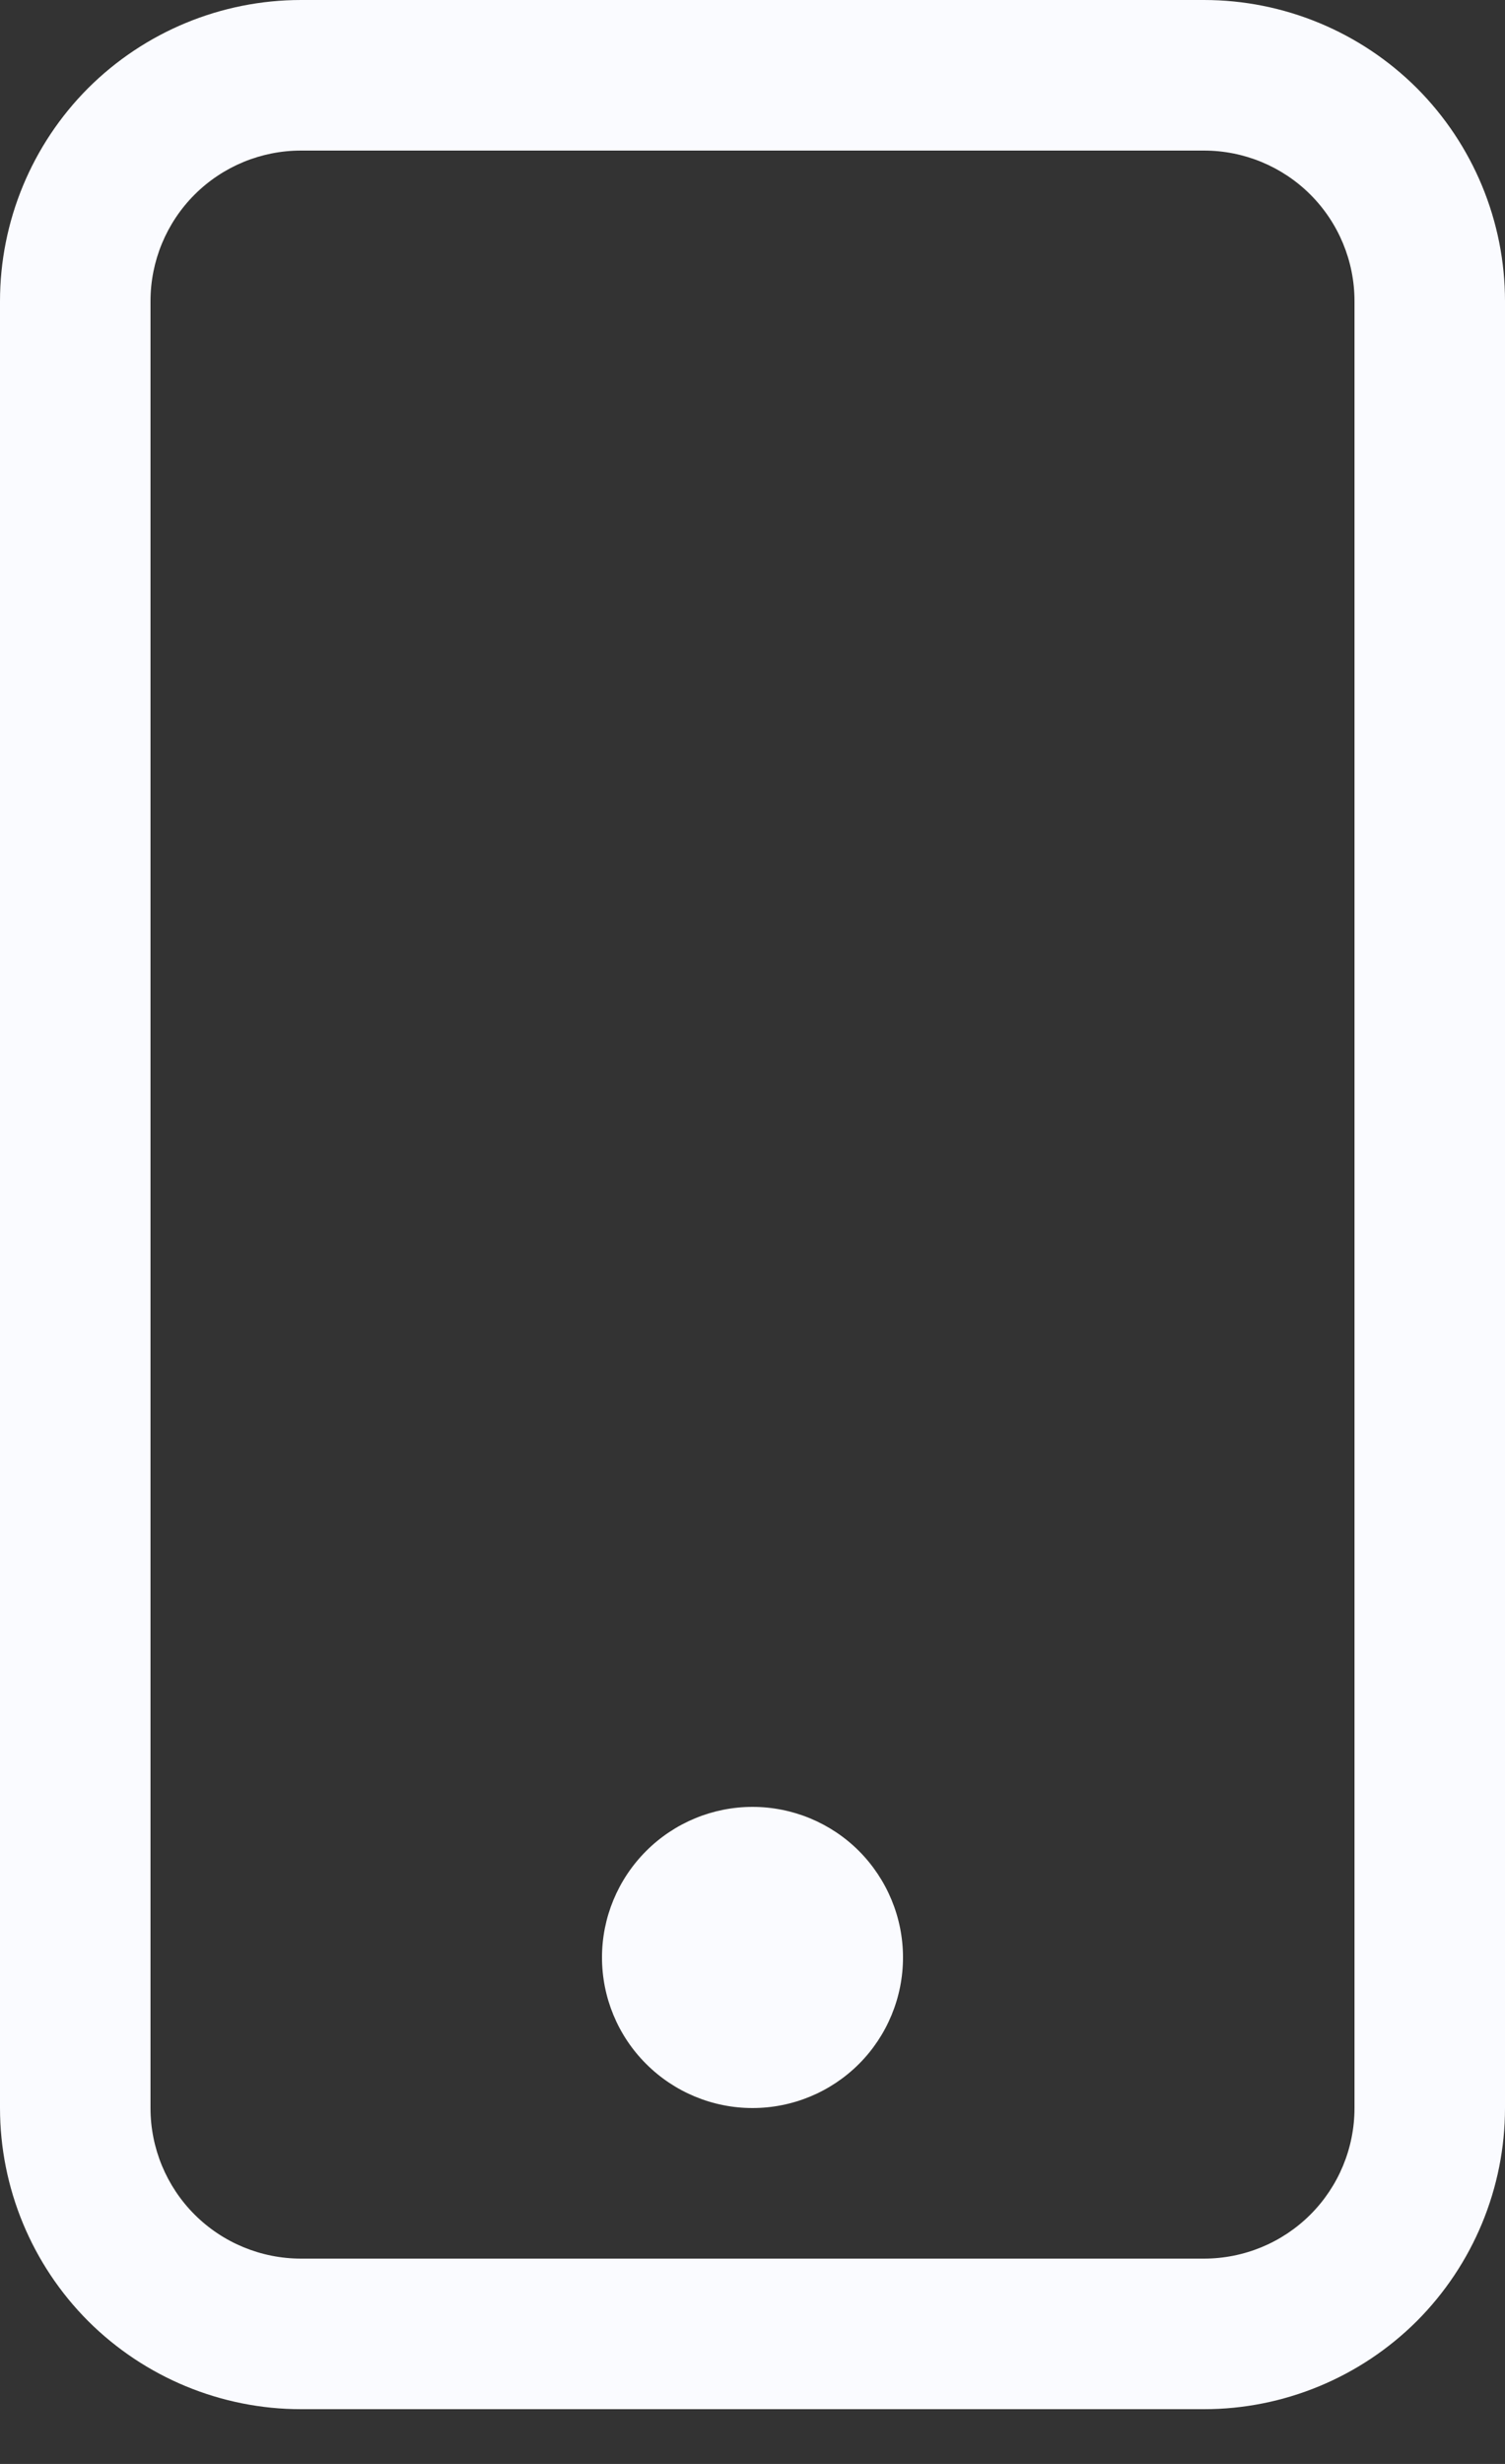 <svg width="11" height="18" viewBox="0 0 11 18" fill="none" xmlns="http://www.w3.org/2000/svg">
<rect x="0" y="0" width="11" height="18" fill="#333333" stroke="none"/>
<path d="M8.8 1.1C9.092 1.1 9.372 1.216 9.578 1.422C9.784 1.628 9.9 1.908 9.9 2.2V15.4C9.9 15.692 9.784 15.972 9.578 16.178C9.372 16.384 9.092 16.5 8.8 16.5H2.2C1.908 16.5 1.628 16.384 1.422 16.178C1.216 15.972 1.1 15.692 1.1 15.4V2.2C1.1 1.908 1.216 1.628 1.422 1.422C1.628 1.216 1.908 1.1 2.2 1.1H8.8ZM2.2 0C1.617 0 1.057 0.232 0.644 0.644C0.232 1.057 0 1.617 0 2.2V15.4C0 15.983 0.232 16.543 0.644 16.956C1.057 17.368 1.617 17.6 2.2 17.6H8.8C9.383 17.6 9.943 17.368 10.356 16.956C10.768 16.543 11 15.983 11 15.4V2.2C11 1.617 10.768 1.057 10.356 0.644C9.943 0.232 9.383 0 8.8 0L2.2 0Z" fill="#FAFBFF"/>
<path d="M5.5 15.4C5.792 15.4 6.072 15.284 6.278 15.078C6.484 14.872 6.6 14.592 6.6 14.3C6.6 14.008 6.484 13.729 6.278 13.522C6.072 13.316 5.792 13.2 5.5 13.2C5.209 13.2 4.929 13.316 4.723 13.522C4.516 13.729 4.4 14.008 4.4 14.3C4.4 14.592 4.516 14.872 4.723 15.078C4.929 15.284 5.209 15.4 5.5 15.4Z" fill="#FAFBFF"/>
</svg>
